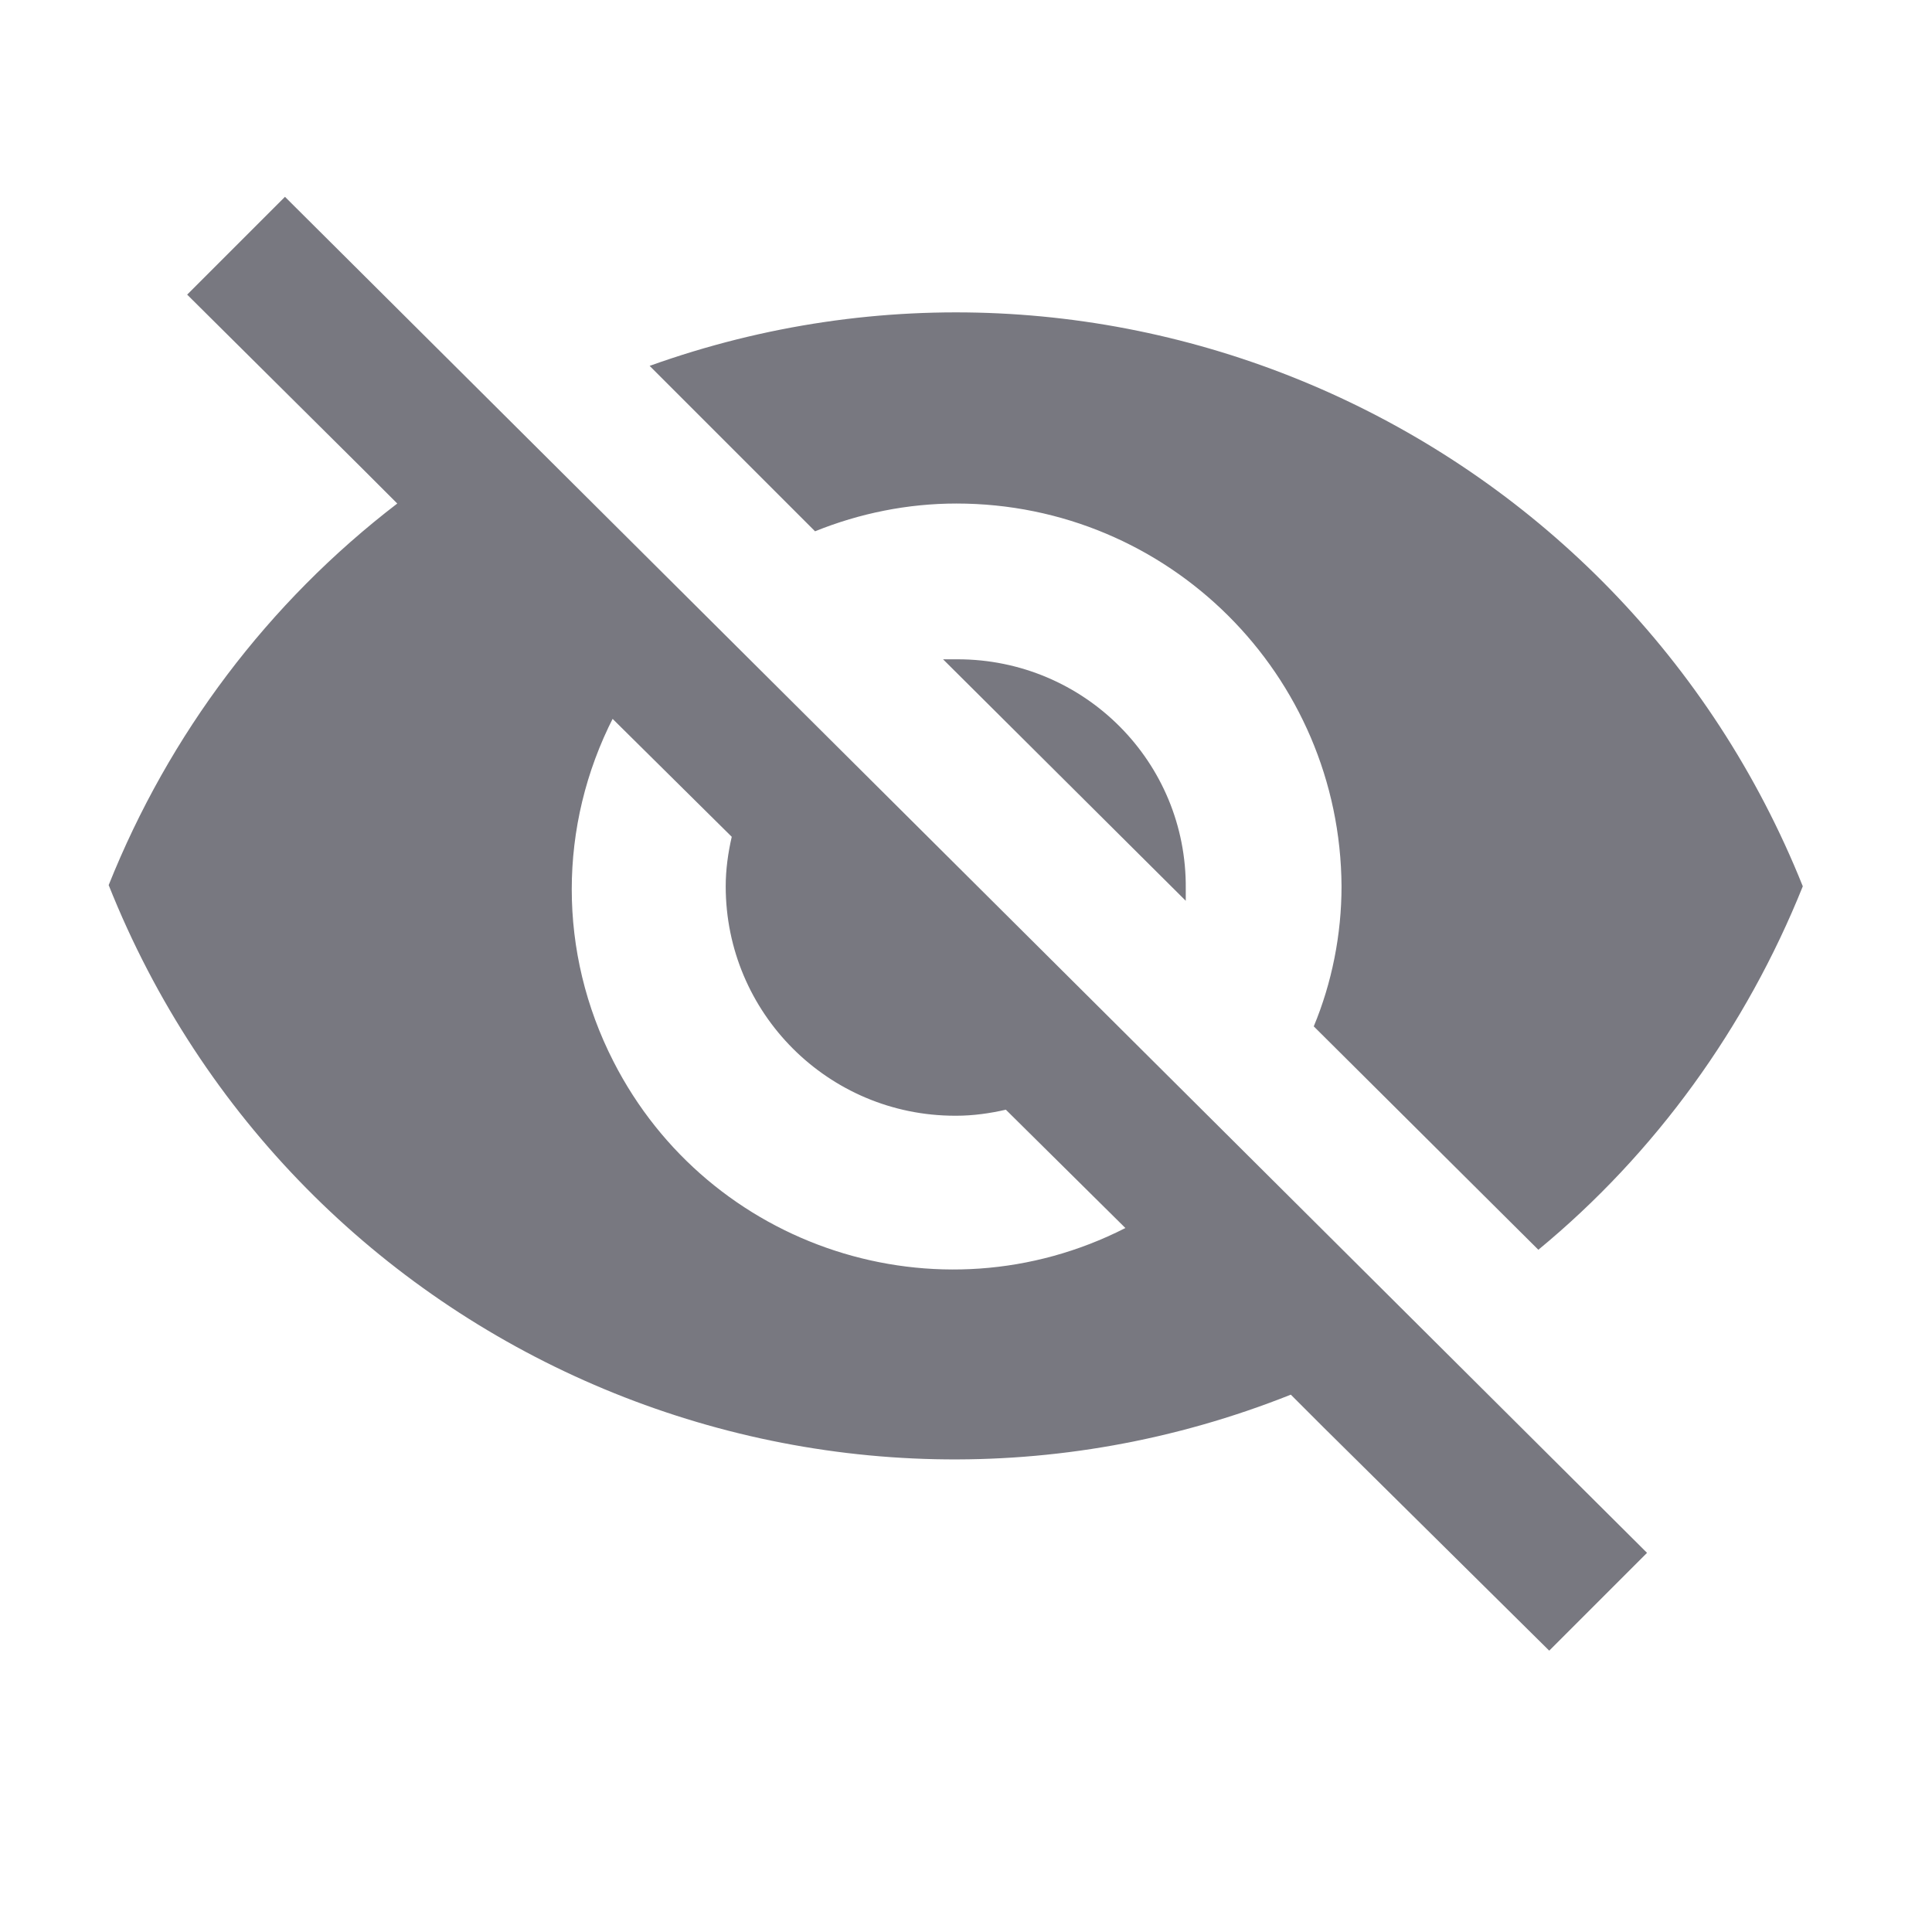 <?xml version="1.0" encoding="UTF-8"?>
<svg id="eyeClose" xmlns="http://www.w3.org/2000/svg" viewBox="0 0 16 16">
  <defs>
    <style>
      .cls-1 {
        fill: #787880;
      }

      .cls-2 {
        fill: rgba(255, 255, 255, 0);
      }
    </style>
  </defs>
  <rect id="Rectangle_6415" data-name="Rectangle 6415" class="cls-2" y="0" width="16" height="16"/>
  <g>
    <rect id="Rectangle_6415-2" data-name="Rectangle 6415" class="cls-2" width="16" height="16"/>
    <path id="Icon_ionic-md-eye-off" data-name="Icon ionic-md-eye-off" class="cls-1" d="M7.92,4.17c1.76,0,3.18,1.42,3.19,3.17,0,.4-.08,.8-.23,1.16l1.86,1.85c.97-.8,1.72-1.84,2.19-3.01C13.42,3.57,9.2,1.66,5.38,3.03l1.37,1.37c.37-.15,.77-.23,1.17-.23ZM1.55,2.44l1.45,1.44,.29,.29c-1.07,.82-1.89,1.91-2.39,3.16,1.54,3.87,5.92,5.76,9.79,4.22l.27,.27,1.87,1.85,.81-.81L2.36,1.63l-.81,.81Zm3.52,3.51l.99,.98c-.03,.13-.05,.27-.05,.41,0,1.05,.85,1.9,1.9,1.9,0,0,0,0,.01,0,.14,0,.28-.02,.41-.05l.99,.98c-1.55,.79-3.45,.17-4.24-1.38-.46-.9-.46-1.95,0-2.85h0Zm2.74-.49l2.01,2v-.1c.01-1.05-.84-1.9-1.89-1.9,0,0,0,0-.01,0h-.11Z"/>
  </g>
</svg>